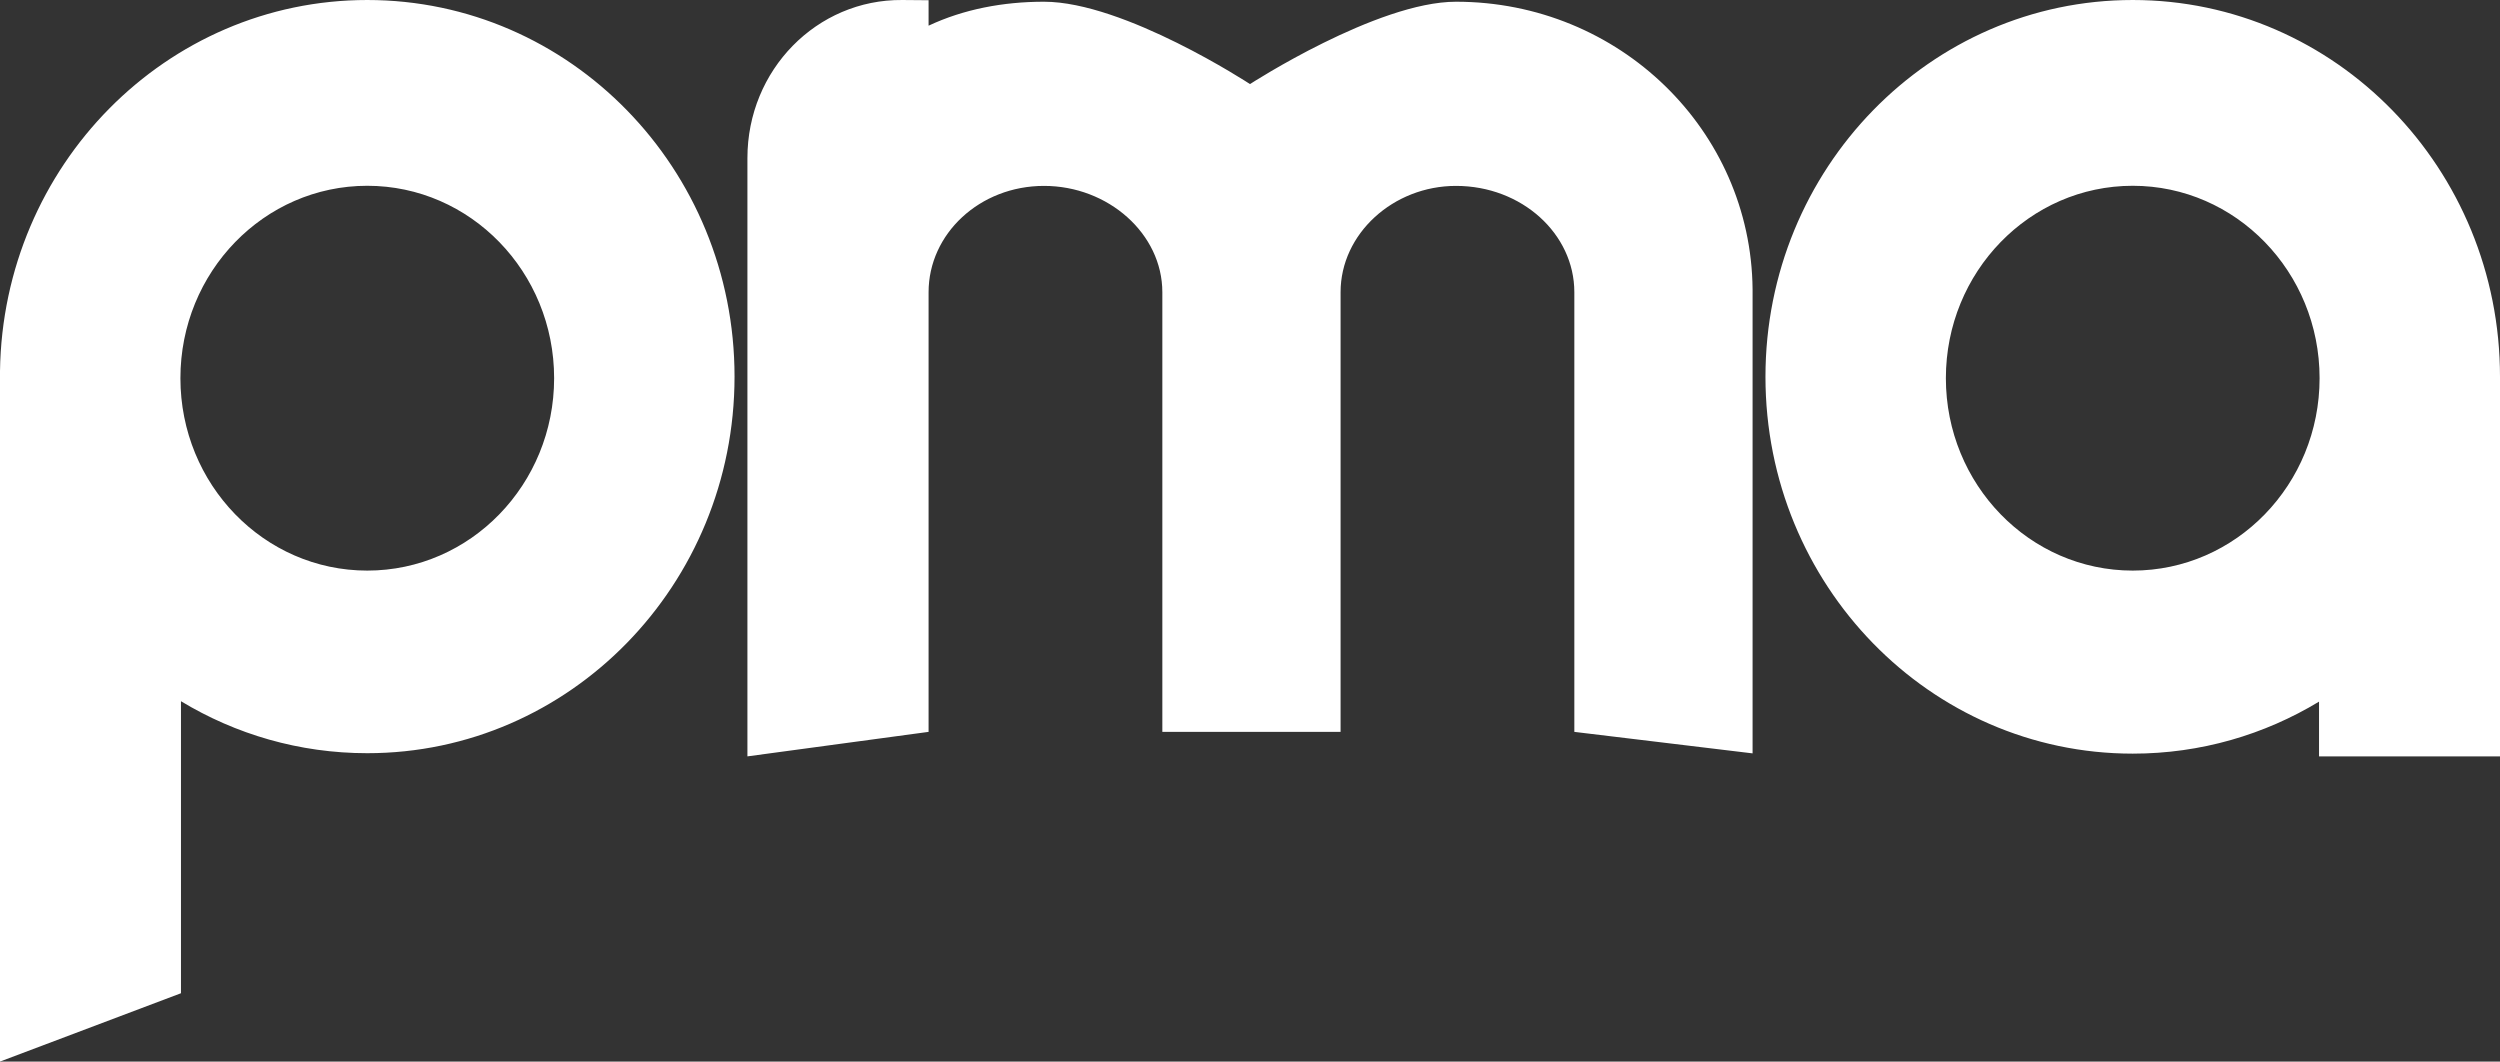 <?xml version="1.0" encoding="UTF-8"?>
<svg xmlns="http://www.w3.org/2000/svg" xmlns:xlink="http://www.w3.org/1999/xlink" width="471px" height="200px" viewBox="0 0 471 200" version="1.1">
  <rect x="0" y="0" width="471" height="200" fill="#333333" stroke="none"/>
  <title>logo</title>
  <g id="turbidimeter" stroke="none" stroke-width="1" fill="none" fill-rule="evenodd">
    <g id="Artboard-Copy" transform="translate(-39, -91)" fill="#FFFFFF">
      <path d="M475.905,223.188 C465.615,229.414 453.617,232.986 440.807,232.986 C402.592,232.986 371.613,201.201 371.613,161.993 C371.613,122.785 402.592,91.001 440.807,91.001 C479.021,91.001 510,122.785 510,161.993 L510,233.5 L475.905,233.5 L475.905,223.188 L475.905,223.188 Z M108.193,91.001 C146.408,91.001 177.387,122.767 177.387,161.952 C177.387,201.137 146.408,232.903 108.193,232.903 C95.383,232.903 83.385,229.333 73.095,223.11 L73.095,278.125 L39,291 L39,160.924 C39.543,122.213 70.314,91.001 108.193,91.001 Z M108.193,198.5 C127.636,198.5 143.397,182.271 143.397,162.251 C143.397,142.23 127.636,126.001 108.193,126.001 C88.751,126.001 72.99,142.23 72.99,162.251 C72.99,182.271 88.751,198.5 108.193,198.5 Z M369.186,145.487 L369.186,232.936 L335.605,228.885 L335.605,146.051 C335.605,135.05 325.696,126.023 313.31,126.023 C301.474,126.023 291.565,135.05 291.565,146.051 L291.565,228.885 L257.985,228.885 L257.985,146.051 C257.985,135.05 247.801,126.023 235.69,126.023 C223.579,126.023 213.945,135.05 213.945,146.051 L213.945,228.885 L179.814,233.5 L179.814,120.771 C179.814,104.189 192.873,90.869 208.982,91.001 L213.945,91.043 L213.945,95.839 C220.551,92.736 227.983,91.325 235.69,91.325 C250.829,91.325 274.5,106.84 274.5,106.84 C274.5,106.84 298.447,91.325 313.31,91.325 C344.138,91.325 368.91,115.585 369.186,145.487 Z M440.807,126.001 C421.364,126.001 405.603,142.23 405.603,162.251 C405.603,182.271 421.364,198.5 440.807,198.5 C460.249,198.5 476.01,182.271 476.01,162.251 C476.01,142.23 460.249,126.001 440.807,126.001 Z" id="logo"></path>
    </g>
  </g>
</svg>
